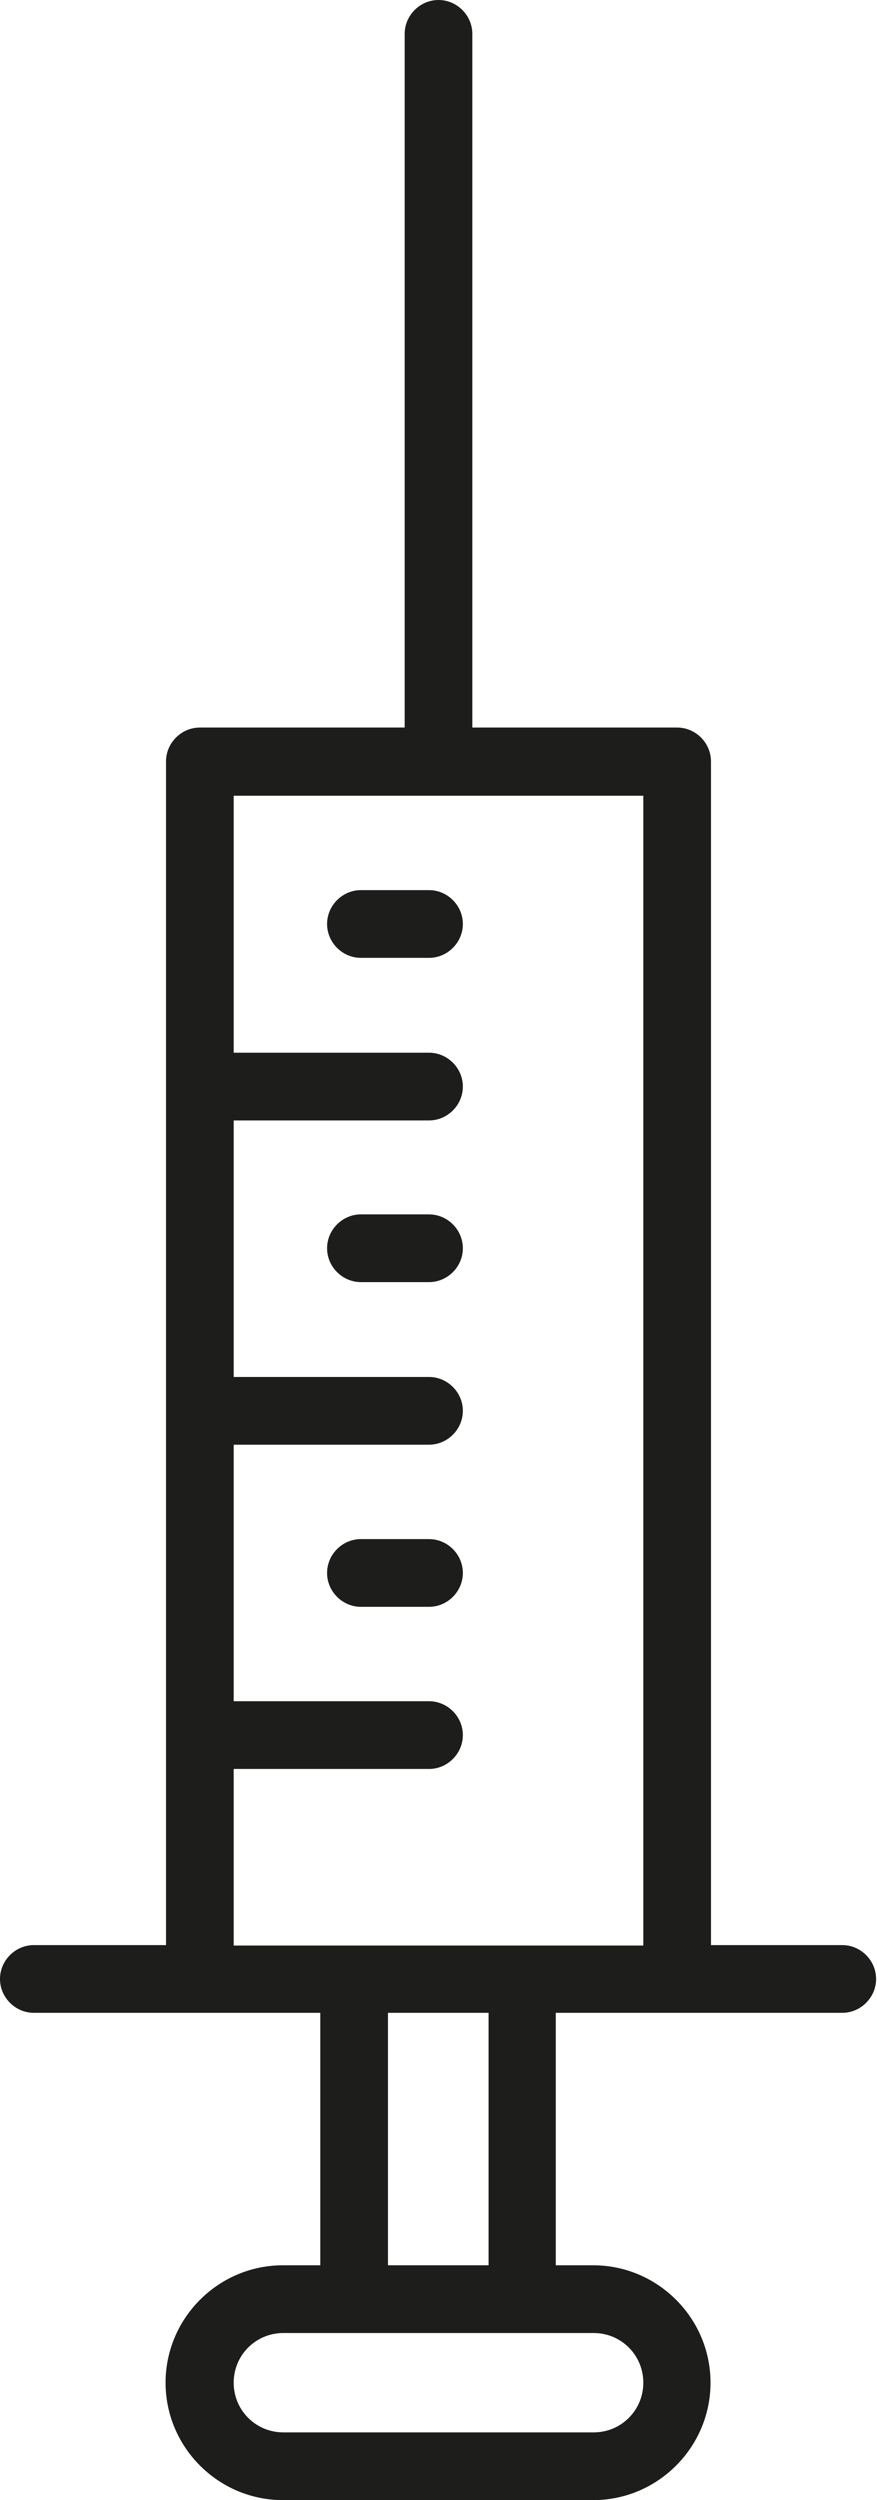<?xml version="1.0" encoding="UTF-8"?> <svg xmlns="http://www.w3.org/2000/svg" id="Kuvakkeet" viewBox="0 0 19.44 55.36"><defs><style> .cls-1 { fill: #1d1d1b; } </style></defs><path class="cls-1" d="m18.69,43.07h-2.93s0-26.21,0-26.21c0-.41-.34-.75-.75-.75h-4.54V.75c0-.41-.34-.75-.75-.75s-.75.34-.75.75v15.36h-4.54c-.41,0-.75.34-.75.75v26.21H.75c-.41,0-.75.34-.75.75s.34.75.75.75h6.35s0,5.59,0,5.59h-.83c-1.43,0-2.6,1.17-2.6,2.6s1.17,2.6,2.6,2.6h6.88c1.43,0,2.6-1.17,2.6-2.6s-1.17-2.6-2.6-2.6h-.83s0-5.59,0-5.59h6.35c.41,0,.75-.34.75-.75s-.34-.75-.75-.75Zm-13.51-3.9h4.33c.41,0,.75-.34.75-.75s-.34-.75-.75-.75h-4.33v-5.68h4.33c.41,0,.75-.34.75-.75s-.34-.75-.75-.75h-4.33v-5.68h4.33c.41,0,.75-.34.75-.75s-.34-.75-.75-.75h-4.33v-5.69h9.08v25.46H5.18s0-3.9,0-3.9Zm9.08,13.59c0,.61-.49,1.1-1.1,1.1h-6.88c-.61,0-1.1-.49-1.1-1.1s.49-1.1,1.1-1.1h6.88c.61,0,1.1.49,1.1,1.1Zm-3.43-2.6h-2.23s0-5.59,0-5.59h2.23s0,5.59,0,5.59Z"></path><path class="cls-1" d="m9.51,19.71h-1.51c-.41,0-.75.34-.75.75s.34.75.75.75h1.51c.41,0,.75-.34.75-.75s-.34-.75-.75-.75Z"></path><path class="cls-1" d="m9.51,26.89h-1.51c-.41,0-.75.34-.75.75s.34.75.75.75h1.51c.41,0,.75-.34.75-.75s-.34-.75-.75-.75Z"></path><path class="cls-1" d="m9.51,34.08h-1.51c-.41,0-.75.34-.75.75s.34.75.75.75h1.51c.41,0,.75-.34.75-.75s-.34-.75-.75-.75Z"></path></svg> 